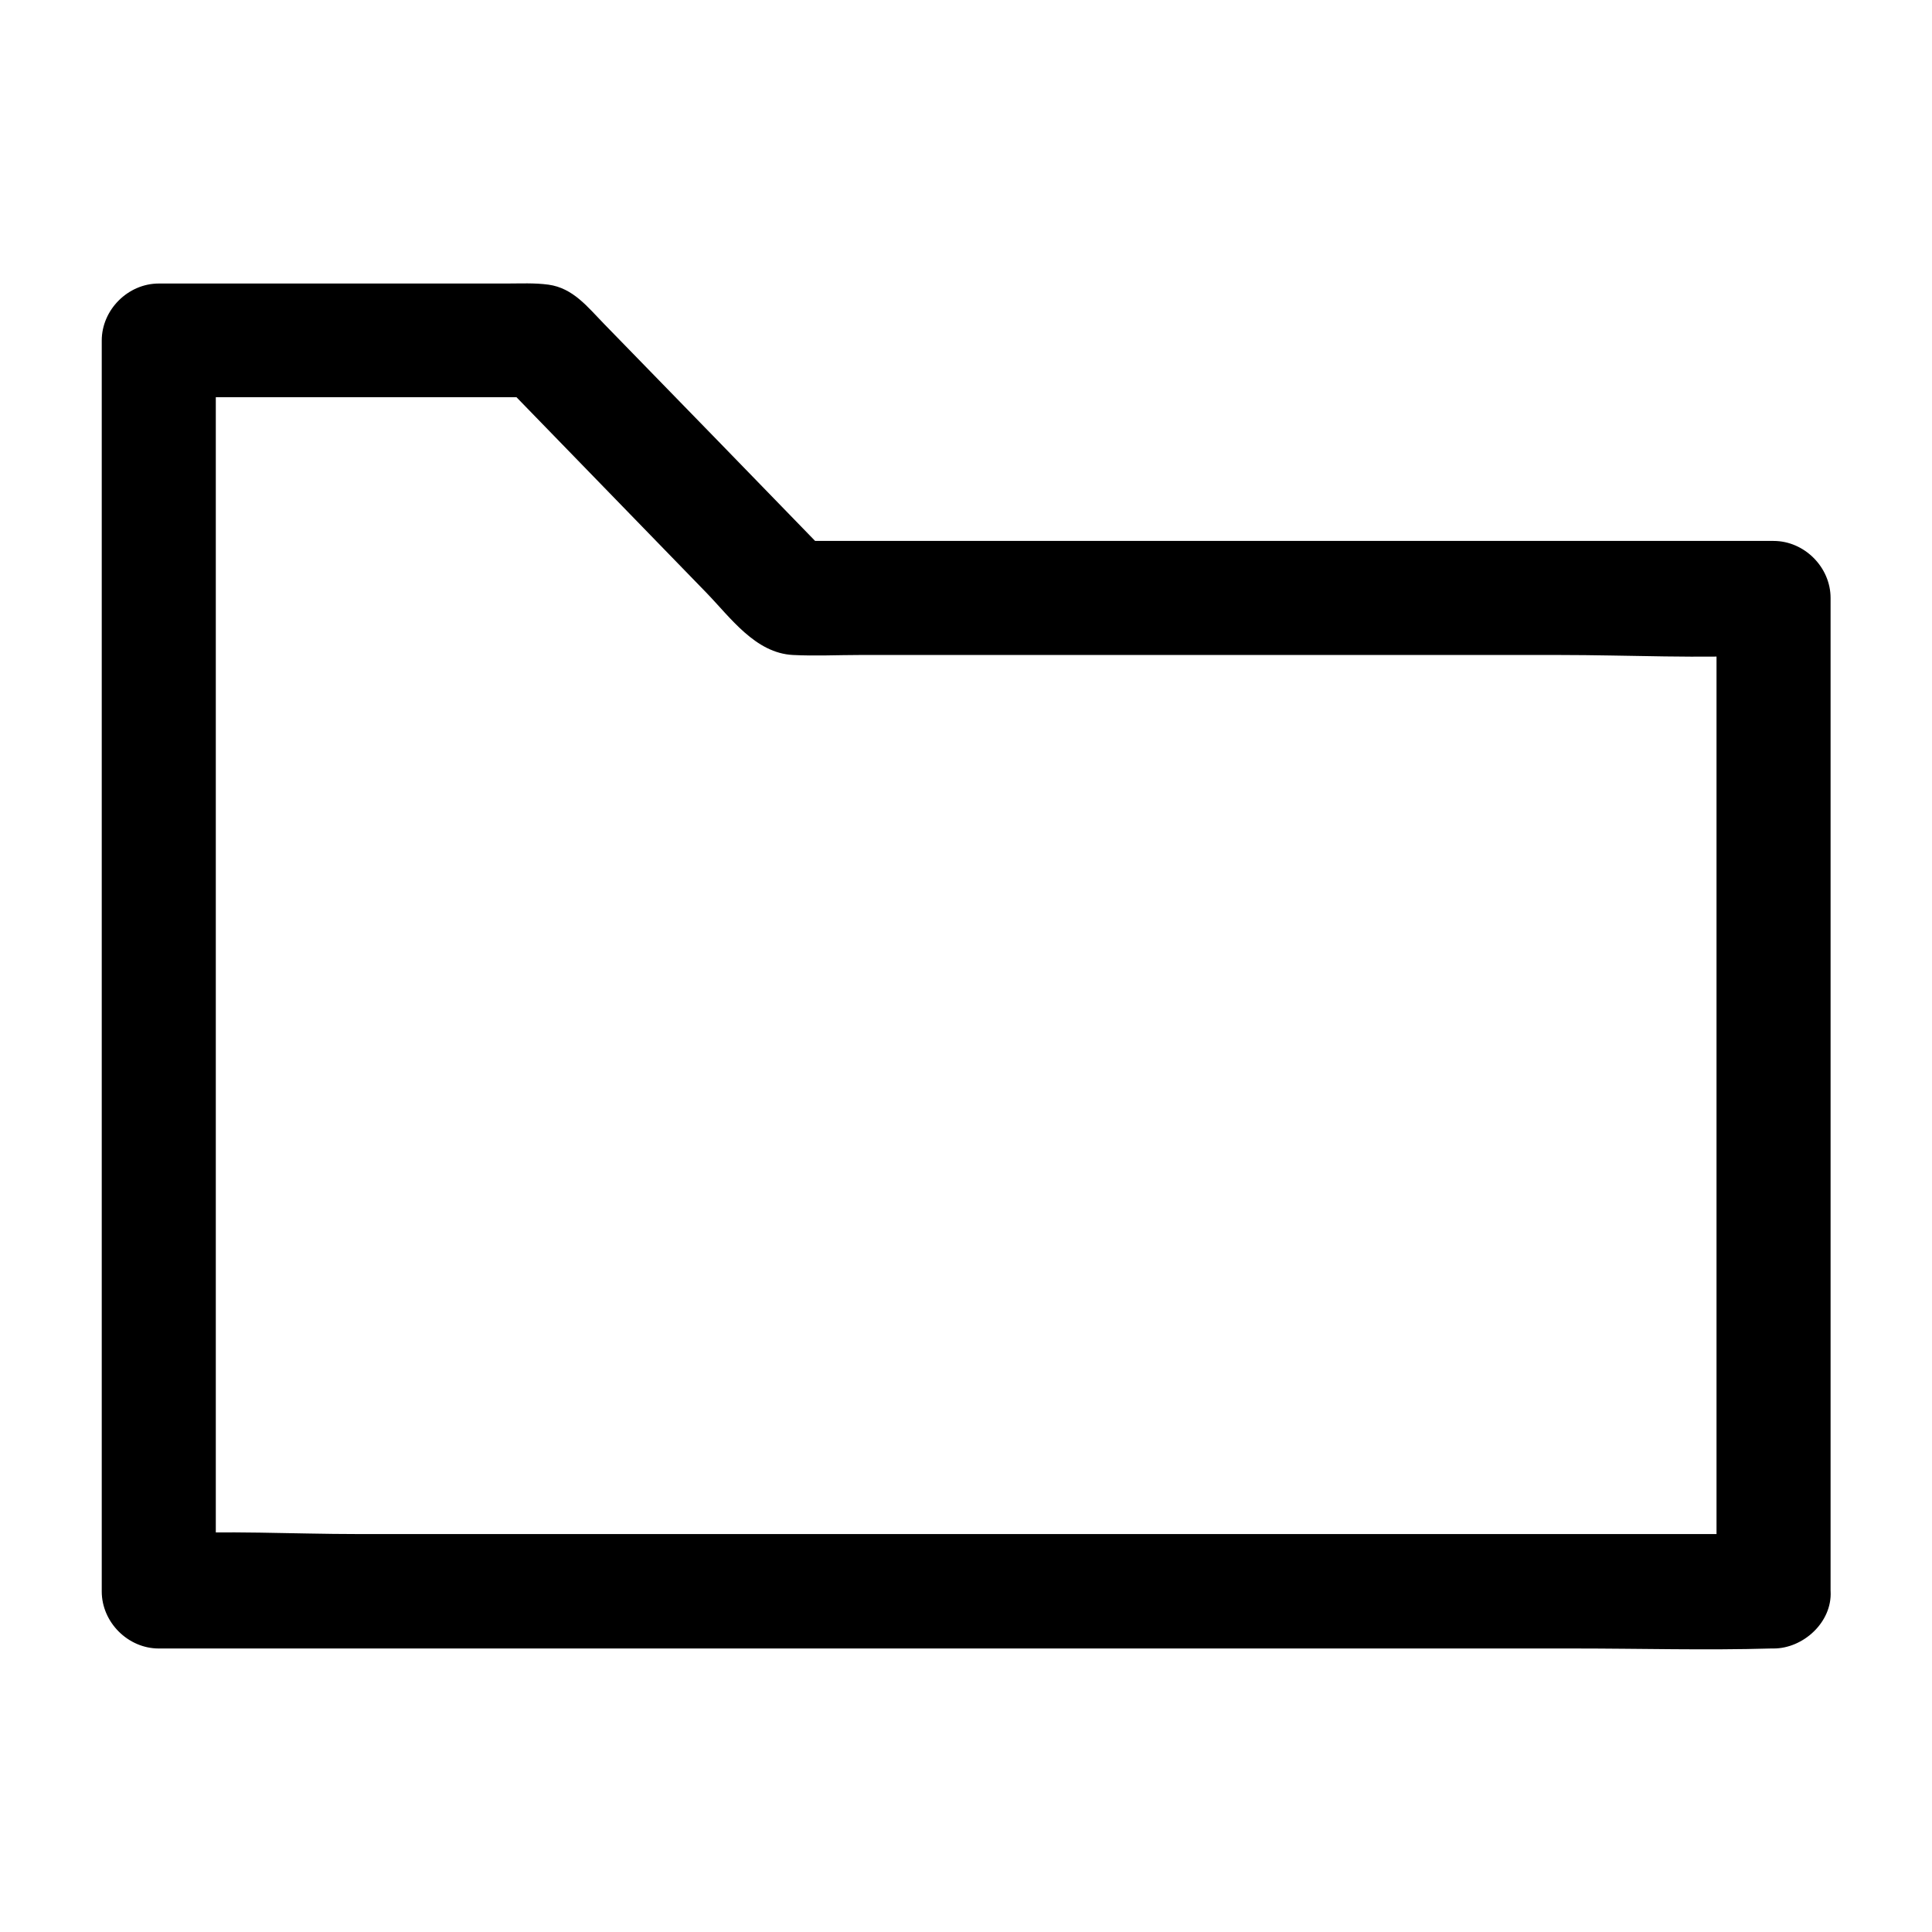 <?xml version="1.0" encoding="UTF-8"?>
<!-- Uploaded to: ICON Repo, www.svgrepo.com, Generator: ICON Repo Mixer Tools -->
<svg fill="#000000" width="800px" height="800px" version="1.1" viewBox="144 144 512 512" xmlns="http://www.w3.org/2000/svg">
 <path d="m614.02 550.54h-42.523-102.17-123.64-106.91c-17.23 0-34.863-1.008-51.992 0h-0.707c5.039 5.039 10.078 10.078 15.113 15.113v-112.25-178.65-40.605c-5.039 5.039-10.078 10.078-15.113 15.113h88.469 12.695c-3.527-1.512-7.152-2.922-10.68-4.434 18.238 18.742 36.375 37.484 54.613 56.227 6.449 6.648 13 16.02 22.973 16.523 5.844 0.301 11.891 0 17.734 0h84.84 100.46c18.539 0 37.383 1.008 55.922 0h0.906l-15.113-15.113v88.973 141.77 32.445c0 7.859 6.953 15.516 15.113 15.113 8.16-0.402 15.113-6.648 15.113-15.113v-88.973-141.77-32.445c0-8.16-6.953-15.113-15.113-15.113h-88.066-140.26-32.043c3.527 1.512 7.152 2.922 10.68 4.434-20.051-20.656-40.102-41.312-60.254-61.969-4.332-4.434-8.16-9.473-14.711-10.379-3.727-0.504-7.457-0.301-11.184-0.301h-51.992-40.102c-8.16 0-15.113 6.953-15.113 15.113v112.25 178.65 40.605c0 8.16 6.953 15.113 15.113 15.113h42.523 102.17 123.64 106.91c17.332 0 34.762 0.504 51.992 0h0.707c7.859 0 15.516-6.953 15.113-15.113-0.402-8.262-6.648-15.215-15.113-15.215z"/>
</svg>